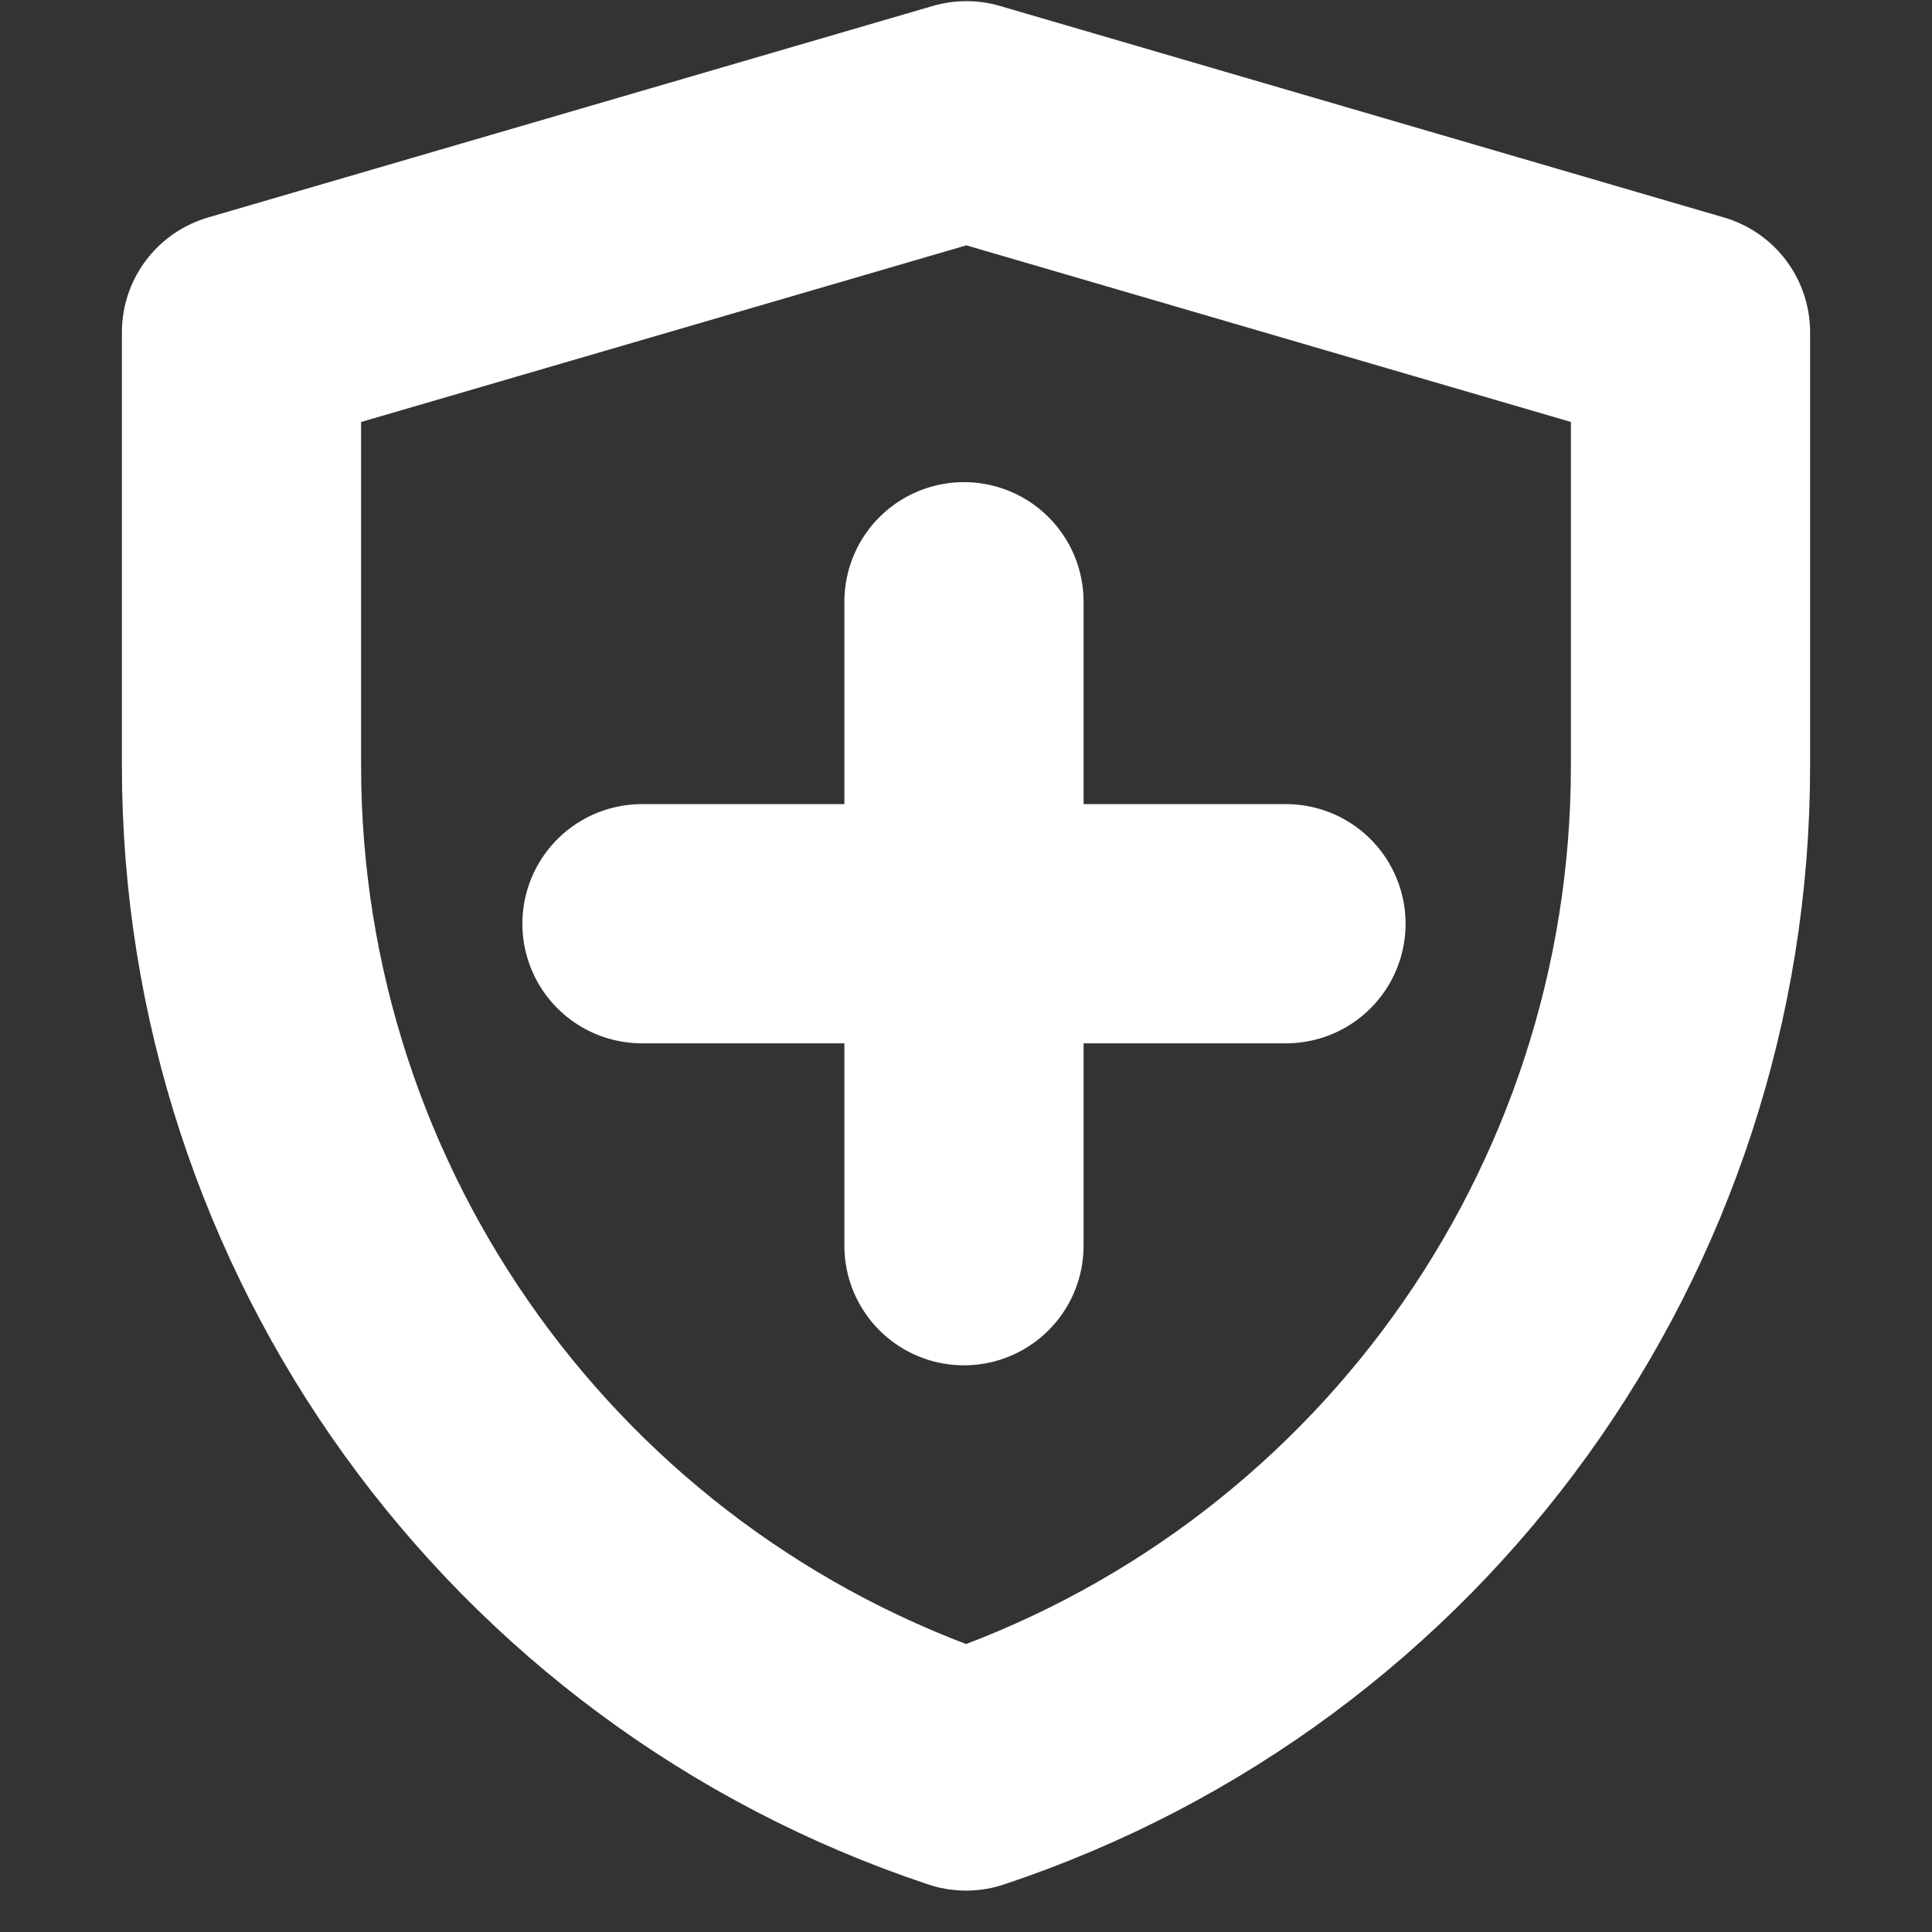 <svg width="42" height="42" viewBox="0 0 42 42" fill="none" xmlns="http://www.w3.org/2000/svg">
<rect x="0" y="0" width="42" height="42" fill="#333333" stroke="none"/>
<path d="M5.25 7.224L21.008 2.625L36.75 7.224V16.654C36.75 26.567 30.406 35.367 21.002 38.5C11.596 35.367 5.25 26.565 5.25 16.65V7.224Z" stroke="white" stroke-width="5.2" stroke-linejoin="round"/>
<path d="M20.956 13.081V27.081" stroke="white" stroke-width="5.2" stroke-linecap="round" stroke-linejoin="round"/>
<path d="M13.956 20.081H27.956" stroke="white" stroke-width="5.2" stroke-linecap="round" stroke-linejoin="round"/>
</svg>
